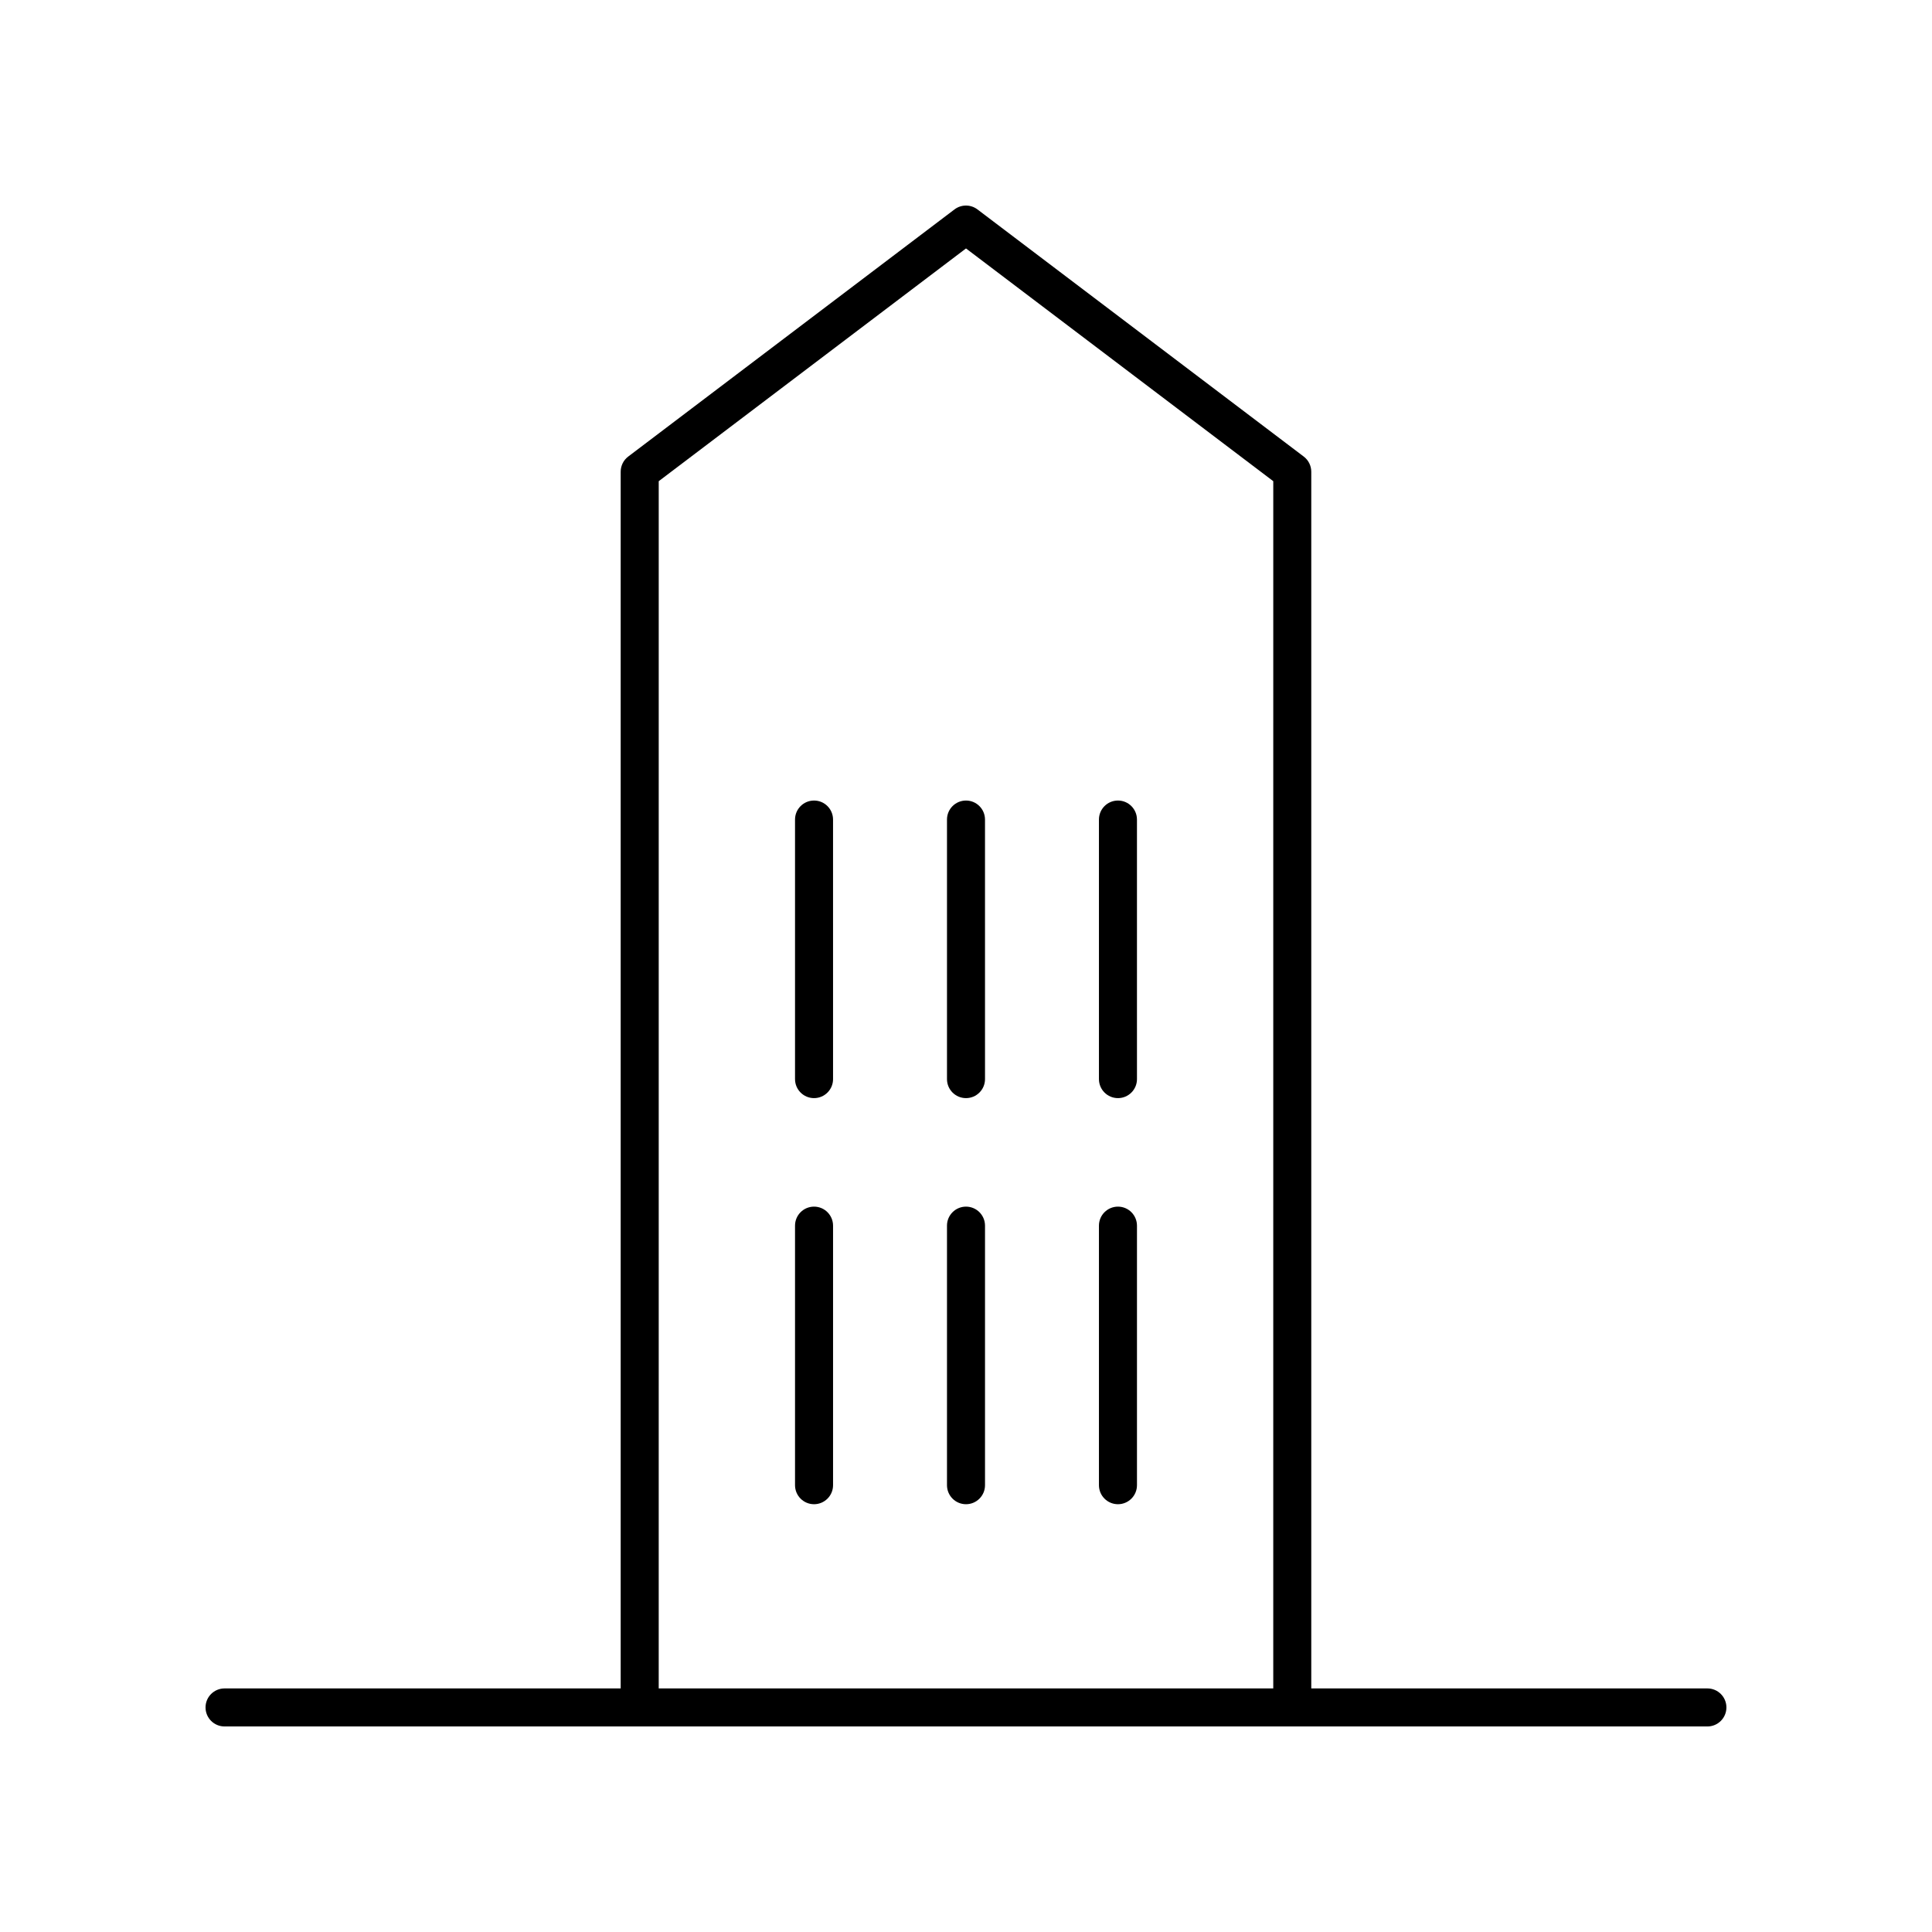 <?xml version="1.0" encoding="UTF-8"?>
<!-- Uploaded to: SVG Repo, www.svgrepo.com, Generator: SVG Repo Mixer Tools -->
<svg fill="#000000" width="800px" height="800px" version="1.1" viewBox="144 144 512 512" xmlns="http://www.w3.org/2000/svg">
 <g>
  <path d="m596.48 591.45h-104.98v-322.44c0-1.578-0.738-3.062-1.996-4.016l-86.469-65.496c-1.801-1.363-4.285-1.363-6.086 0l-86.469 65.496c-1.254 0.953-1.992 2.438-1.992 4.016v322.44h-104.98c-2.781 0-5.039 2.254-5.039 5.039 0 2.781 2.254 5.039 5.039 5.039h392.97c2.781 0 5.039-2.254 5.039-5.039 0-2.781-2.258-5.039-5.039-5.039zm-277.91-319.93 81.43-61.68 81.43 61.68-0.004 319.93h-162.86z"/>
  <path d="m359.73 356.15c-2.781 0-5.039 2.254-5.039 5.039v68.785c0 2.781 2.254 5.039 5.039 5.039 2.781 0 5.039-2.254 5.039-5.039l-0.004-68.785c0-2.781-2.254-5.039-5.035-5.039z"/>
  <path d="m400 356.15c-2.781 0-5.039 2.254-5.039 5.039v68.785c0 2.781 2.254 5.039 5.039 5.039 2.781 0 5.039-2.254 5.039-5.039l-0.004-68.785c0-2.781-2.254-5.039-5.035-5.039z"/>
  <path d="m440.27 356.15c-2.781 0-5.039 2.254-5.039 5.039v68.785c0 2.781 2.254 5.039 5.039 5.039 2.781 0 5.039-2.254 5.039-5.039l-0.004-68.785c0-2.781-2.254-5.039-5.035-5.039z"/>
  <path d="m359.73 463.77c-2.781 0-5.039 2.254-5.039 5.039v68.785c0 2.781 2.254 5.039 5.039 5.039 2.781 0 5.039-2.254 5.039-5.039v-68.785c-0.004-2.781-2.258-5.039-5.039-5.039z"/>
  <path d="m400 463.77c-2.781 0-5.039 2.254-5.039 5.039v68.785c0 2.781 2.254 5.039 5.039 5.039 2.781 0 5.039-2.254 5.039-5.039v-68.785c-0.004-2.781-2.258-5.039-5.039-5.039z"/>
  <path d="m440.27 463.77c-2.781 0-5.039 2.254-5.039 5.039v68.785c0 2.781 2.254 5.039 5.039 5.039 2.781 0 5.039-2.254 5.039-5.039v-68.785c-0.004-2.781-2.258-5.039-5.039-5.039z"/>
 </g>
</svg>